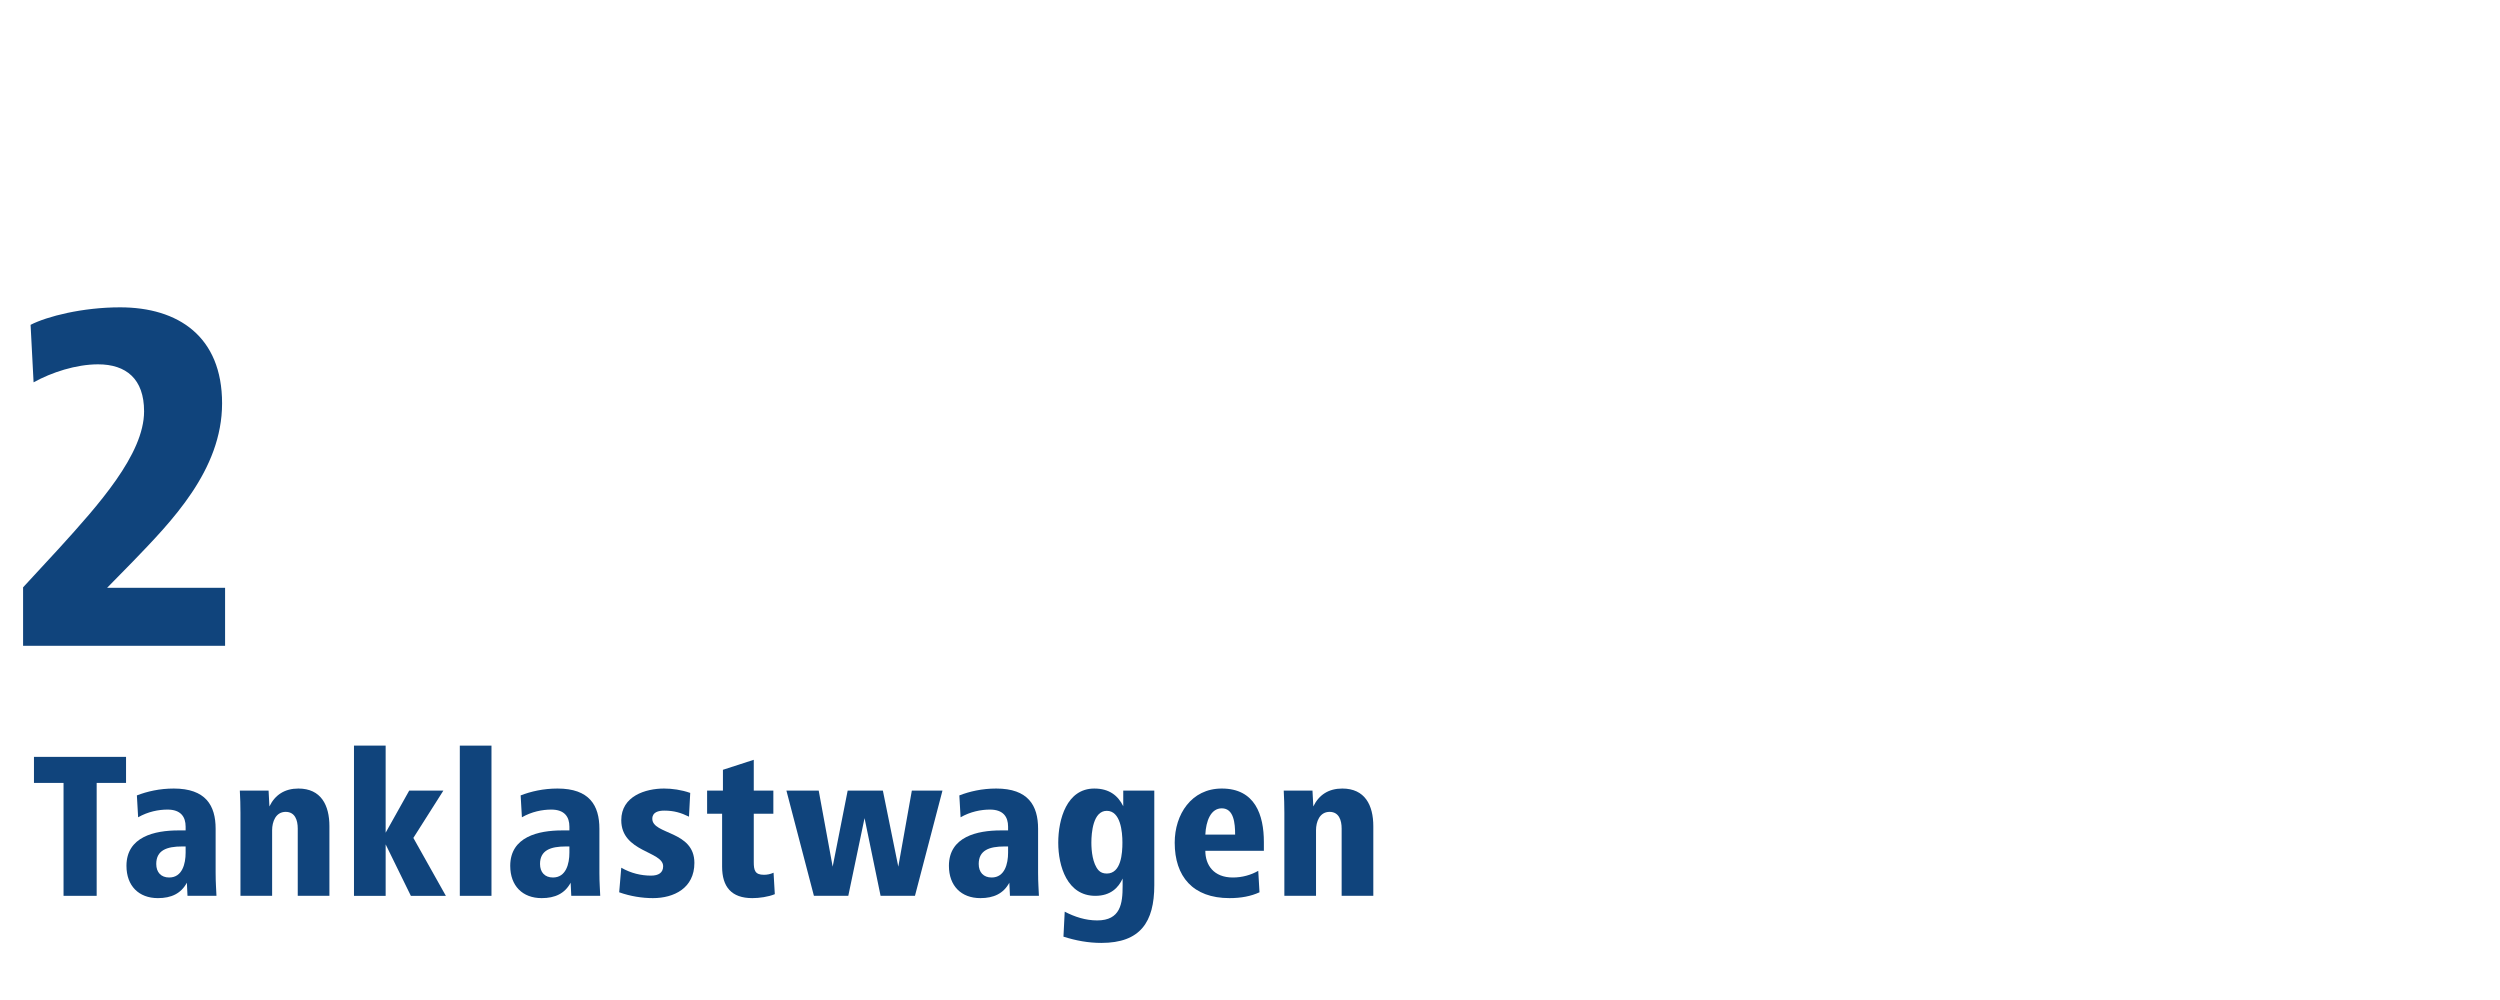 <?xml version="1.0" encoding="UTF-8"?>
<svg id="Ebene_1" data-name="Ebene 1" xmlns="http://www.w3.org/2000/svg" viewBox="0 0 1200 480">
  <rect x="0" y="0" width="1200" height="480" fill="#808080" stroke="none"/>
  <defs>
    <style>
      .cls-1 {
        fill: #10447c;
      }

      .cls-1, .cls-2 {
        stroke-width: 0px;
      }

      .cls-2 {
        fill: #fff;
      }
    </style>
  </defs>
  <polygon class="cls-2" points="0 0 0 480 1200 480 1200 0 0 0 0 0"/>
  <path class="cls-1" d="M11.08,310v-28.08l17.28-18.72c18.72-20.64,40.8-45.12,40.8-65.76,0-15.6-8.64-22.56-22.08-22.56-10.56,0-22.32,3.84-30.96,8.64l-1.44-27.6c7.92-4.08,24.96-8.4,42.96-8.4,27.84,0,48.96,13.92,48.96,46.08s-24.48,56.88-42.96,76.08l-12.24,12.48h56.64v27.84H11.08Z"/>
  <g>
    <path class="cls-1" d="M30.5,430v-54.2h-14.2v-12.5h44.2v12.5h-14.1v54.2h-15.9Z"/>
    <path class="cls-1" d="M90,430l-.3-6.3c-2.8,5.2-7.5,7.4-13.9,7.4-9.2,0-15.1-5.9-15.1-15.5,0-14,13.6-17,24.9-17h3.5v-1.8c0-4.7-2.3-8.2-8.7-8.2-4.3,0-9.4,1-14.1,3.7l-.6-10.5c4.9-1.9,10.9-3.3,17.7-3.3,15.3,0,20.1,8.1,20.1,19.3v21.1c0,5.1.3,8,.4,11.1h-13.9ZM87.4,406.3c-7.3,0-12.4,1.8-12.4,8.4,0,4,2.3,6.5,6.2,6.5,6.3,0,7.9-6.6,7.9-11.9v-3h-1.7Z"/>
  </g>
  <g>
    <path class="cls-1" d="M115.42,430v-39.9c0-3.5-.1-7-.3-10.6h13.8l.4,7.6c2.7-5.6,7.4-8.6,13.9-8.6,10.9,0,14.9,8,14.9,18.1v33.4h-15.2v-32.3c0-4-1.3-8-5.8-8-4.8,0-6.5,4.8-6.5,8.8v31.5h-15.2Z"/>
    <path class="cls-1" d="M169.91,430v-72.1h15.2v41.8l11.3-20.2h16.4l-14.4,22.7,15.6,27.8h-16.8l-12.1-24.7v24.7h-15.2Z"/>
    <path class="cls-1" d="M220.71,430v-72.1h15.2v72.1h-15.2Z"/>
    <path class="cls-1" d="M274.21,430l-.3-6.3c-2.8,5.2-7.5,7.4-13.9,7.4-9.2,0-15.1-5.9-15.1-15.5,0-14,13.6-17,24.9-17h3.5v-1.8c0-4.7-2.3-8.2-8.7-8.2-4.3,0-9.4,1-14.1,3.7l-.6-10.5c4.9-1.9,10.9-3.3,17.7-3.3,15.3,0,20.1,8.1,20.1,19.3v21.1c0,5.1.3,8,.4,11.1h-13.9ZM271.61,406.3c-7.3,0-12.4,1.8-12.4,8.4,0,4,2.3,6.5,6.2,6.5,6.3,0,7.9-6.6,7.9-11.9v-3h-1.7Z"/>
    <path class="cls-1" d="M298.21,416.5c4.7,2.7,9.6,3.8,14.3,3.8,3.6,0,5.8-1.4,5.8-4.5,0-7.3-20.1-6.7-20.1-22.1,0-11.6,11.7-15.2,20.5-15.2,3.9,0,8.3.6,12.6,2.1l-.6,11.4c-3.9-1.9-7.2-2.9-11.9-2.9-2.7,0-5.7.7-5.7,3.9,0,7.7,20.2,5.6,20.2,21.2,0,12.1-9.8,16.9-19.9,16.9-5.2,0-10.9-.9-16.2-2.8l1-11.8Z"/>
    <path class="cls-1" d="M371.91,429.2c-3.1,1.3-7.5,1.9-10.8,1.9-10,0-14.5-5.4-14.5-15.1v-25.4h-7.2v-11.1h7.6v-10l14.8-4.8v14.8h9.4v11.1h-9.4v23.2c0,4,.6,6.1,4.9,6.1,1.5,0,3.1-.3,4.6-1l.6,10.3Z"/>
  </g>
  <g>
    <path class="cls-1" d="M390.68,430l-13.2-50.5h15.5l6.7,36.5,7.2-36.5h16.9l7.4,36.5,6.5-36.5h14.7l-13.2,50.5h-16.5l-7.7-37.3-7.8,37.3h-16.5Z"/>
    <path class="cls-1" d="M484.78,430l-.3-6.3c-2.8,5.2-7.5,7.4-13.9,7.4-9.2,0-15.1-5.9-15.1-15.5,0-14,13.6-17,24.9-17h3.5v-1.8c0-4.7-2.3-8.2-8.7-8.2-4.3,0-9.4,1-14.1,3.7l-.6-10.5c4.9-1.9,10.9-3.3,17.7-3.3,15.3,0,20.1,8.1,20.1,19.3v21.1c0,5.1.3,8,.4,11.1h-13.9ZM482.18,406.3c-7.3,0-12.4,1.8-12.4,8.4,0,4,2.3,6.5,6.2,6.5,6.3,0,7.9-6.6,7.9-11.9v-3h-1.7Z"/>
  </g>
  <g>
    <path class="cls-1" d="M511.06,437.6c4.8,2.5,10,4.2,15.6,4.2,11.2,0,12.2-8.1,12.2-16.5v-3.6c-2,4.4-5.8,8.3-13.1,8.3-13.5,0-17.8-14.2-17.8-25.5s4.1-26,17.3-26c7.2,0,11.4,3.4,13.9,8.5v-7.5h14.9v45.4c0,17.7-6.7,27.7-25.4,27.7-6.3,0-12.2-1.1-18.2-3l.6-12ZM531.26,419.3c6.9,0,7.5-9.7,7.5-14.9s-.9-15.2-7.5-15.2-7.4,10.5-7.4,15.3c0,4,.6,10,3.4,13.2,1,1.1,2.3,1.6,4,1.6Z"/>
    <path class="cls-1" d="M578.56,408.4c0,6.8,4,12.8,13.2,12.8,4.5,0,8.7-1.2,12.2-3.2l.6,10.3c-4.1,1.9-8.9,2.8-14.4,2.8-17.6,0-26.3-10.4-26.3-26.6,0-13.6,8-26,22.6-26,16,0,20.2,12.7,20.2,25.7v4.2h-28.1ZM592.86,400.6c0-5.4-.6-12.6-6.4-12.6-5.3,0-7.6,6.1-7.9,12.6h14.3Z"/>
  </g>
  <path class="cls-1" d="M616.49,430v-39.9c0-3.5-.1-7-.3-10.6h13.8l.4,7.6c2.7-5.6,7.4-8.6,13.9-8.6,10.9,0,14.9,8,14.9,18.1v33.4h-15.2v-32.3c0-4-1.3-8-5.8-8-4.8,0-6.5,4.8-6.5,8.8v31.5h-15.2Z"/>
</svg>